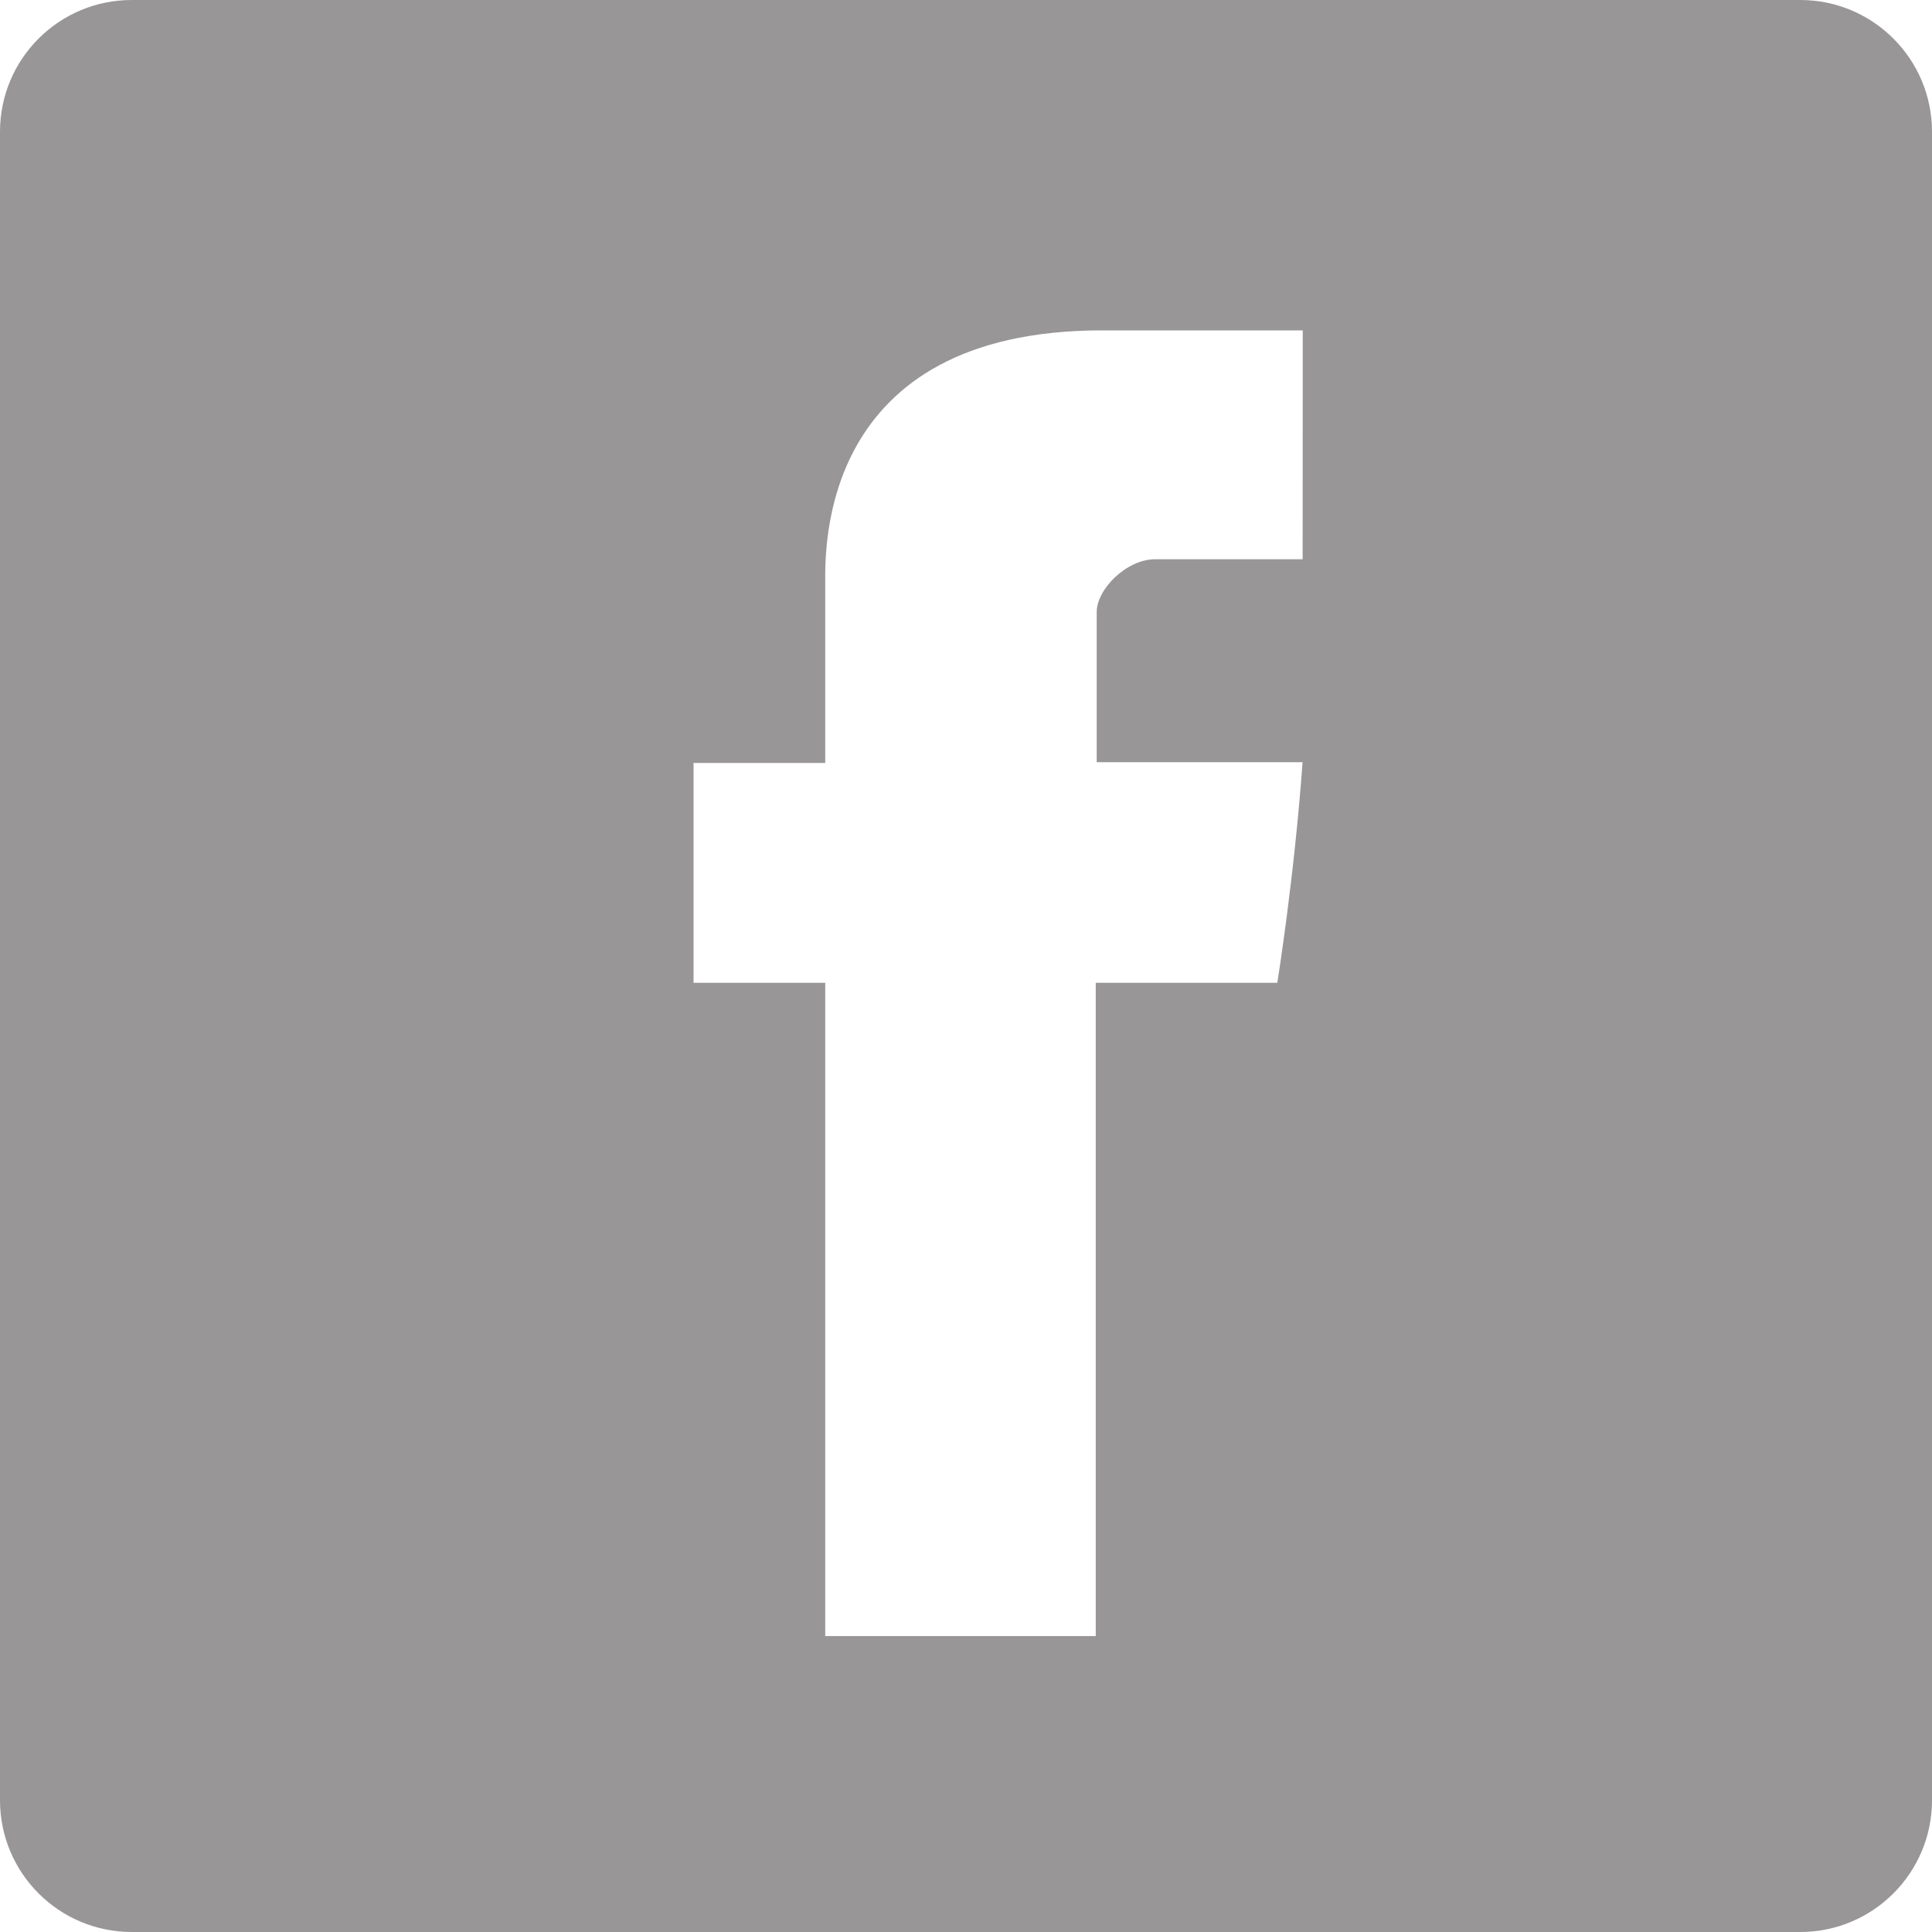 <?xml version="1.0" encoding="utf-8"?>
<!-- Generator: Adobe Illustrator 16.0.0, SVG Export Plug-In . SVG Version: 6.00 Build 0)  -->
<!DOCTYPE svg PUBLIC "-//W3C//DTD SVG 1.1//EN" "http://www.w3.org/Graphics/SVG/1.1/DTD/svg11.dtd">
<svg version="1.1" xmlns="http://www.w3.org/2000/svg" xmlns:xlink="http://www.w3.org/1999/xlink" x="0px" y="0px" width="44px"
	 height="44px" viewBox="0 0 44 44" enable-background="new 0 0 44 44" xml:space="preserve">
<g id="圖層_1" display="none">
	<path display="inline" fill="#989697" d="M41,0H3C1.343,0,0,1.343,0,3v38c0,1.657,1.343,3,3,3h38c1.657,0,3-1.343,3-3V3
		C44,1.343,42.657,0,41,0z M34.622,16.736l0.019,0.754c0,7.689-6.033,16.561-17.062,16.561c-3.387,0-6.537-0.964-9.193-2.617
		c0.47,0.056,0.948,0.084,1.433,0.084c2.809,0,5.394-0.93,7.447-2.492c-2.625-0.047-4.841-1.729-5.604-4.043
		c0.365,0.069,0.74,0.104,1.127,0.104c0.548,0,1.077-0.069,1.58-0.205c-2.744-0.534-4.811-2.886-4.811-5.706v-0.073
		c0.811,0.438,1.733,0.699,2.717,0.729c-1.607-1.041-2.666-2.825-2.666-4.843c0-1.068,0.295-2.066,0.812-2.925
		c2.956,3.52,7.376,5.838,12.358,6.081c-0.102-0.426-0.154-0.871-0.154-1.327c0-3.214,2.685-5.818,5.994-5.818
		c1.726,0,3.282,0.706,4.377,1.836c1.366-0.259,2.649-0.743,3.81-1.412c-0.447,1.361-1.399,2.5-2.64,3.222
		c1.215-0.143,2.371-0.455,3.446-0.918C36.811,14.896,35.792,15.92,34.622,16.736z"/>
</g>
<g id="圖層_1_拷貝">
	<path fill="#989697" d="M41,0H3C1.343,0,0,1.343,0,3v38c0,1.656,1.343,3,3,3h38c1.656,0,3-1.344,3-3V3C44,1.343,42.656,0,41,0z
		 M29.667,12.736c-1.293,0-2.694,0-3.354,0c-0.664,0-1.336,0.688-1.336,1.2c0,0.51,0,3.422,0,3.422s4.148,0,4.688,0
		c-0.188,2.625-0.575,5.025-0.575,5.025h-4.135V37.26h-6.161V22.383h-2.999v-5.007h2.999c0,0,0-3.346,0-4.094
		s-0.154-5.761,6.313-5.758c0.864,0,2.834,0,4.562,0C29.667,9.699,29.667,12.054,29.667,12.736z"/>
</g>
</svg>
